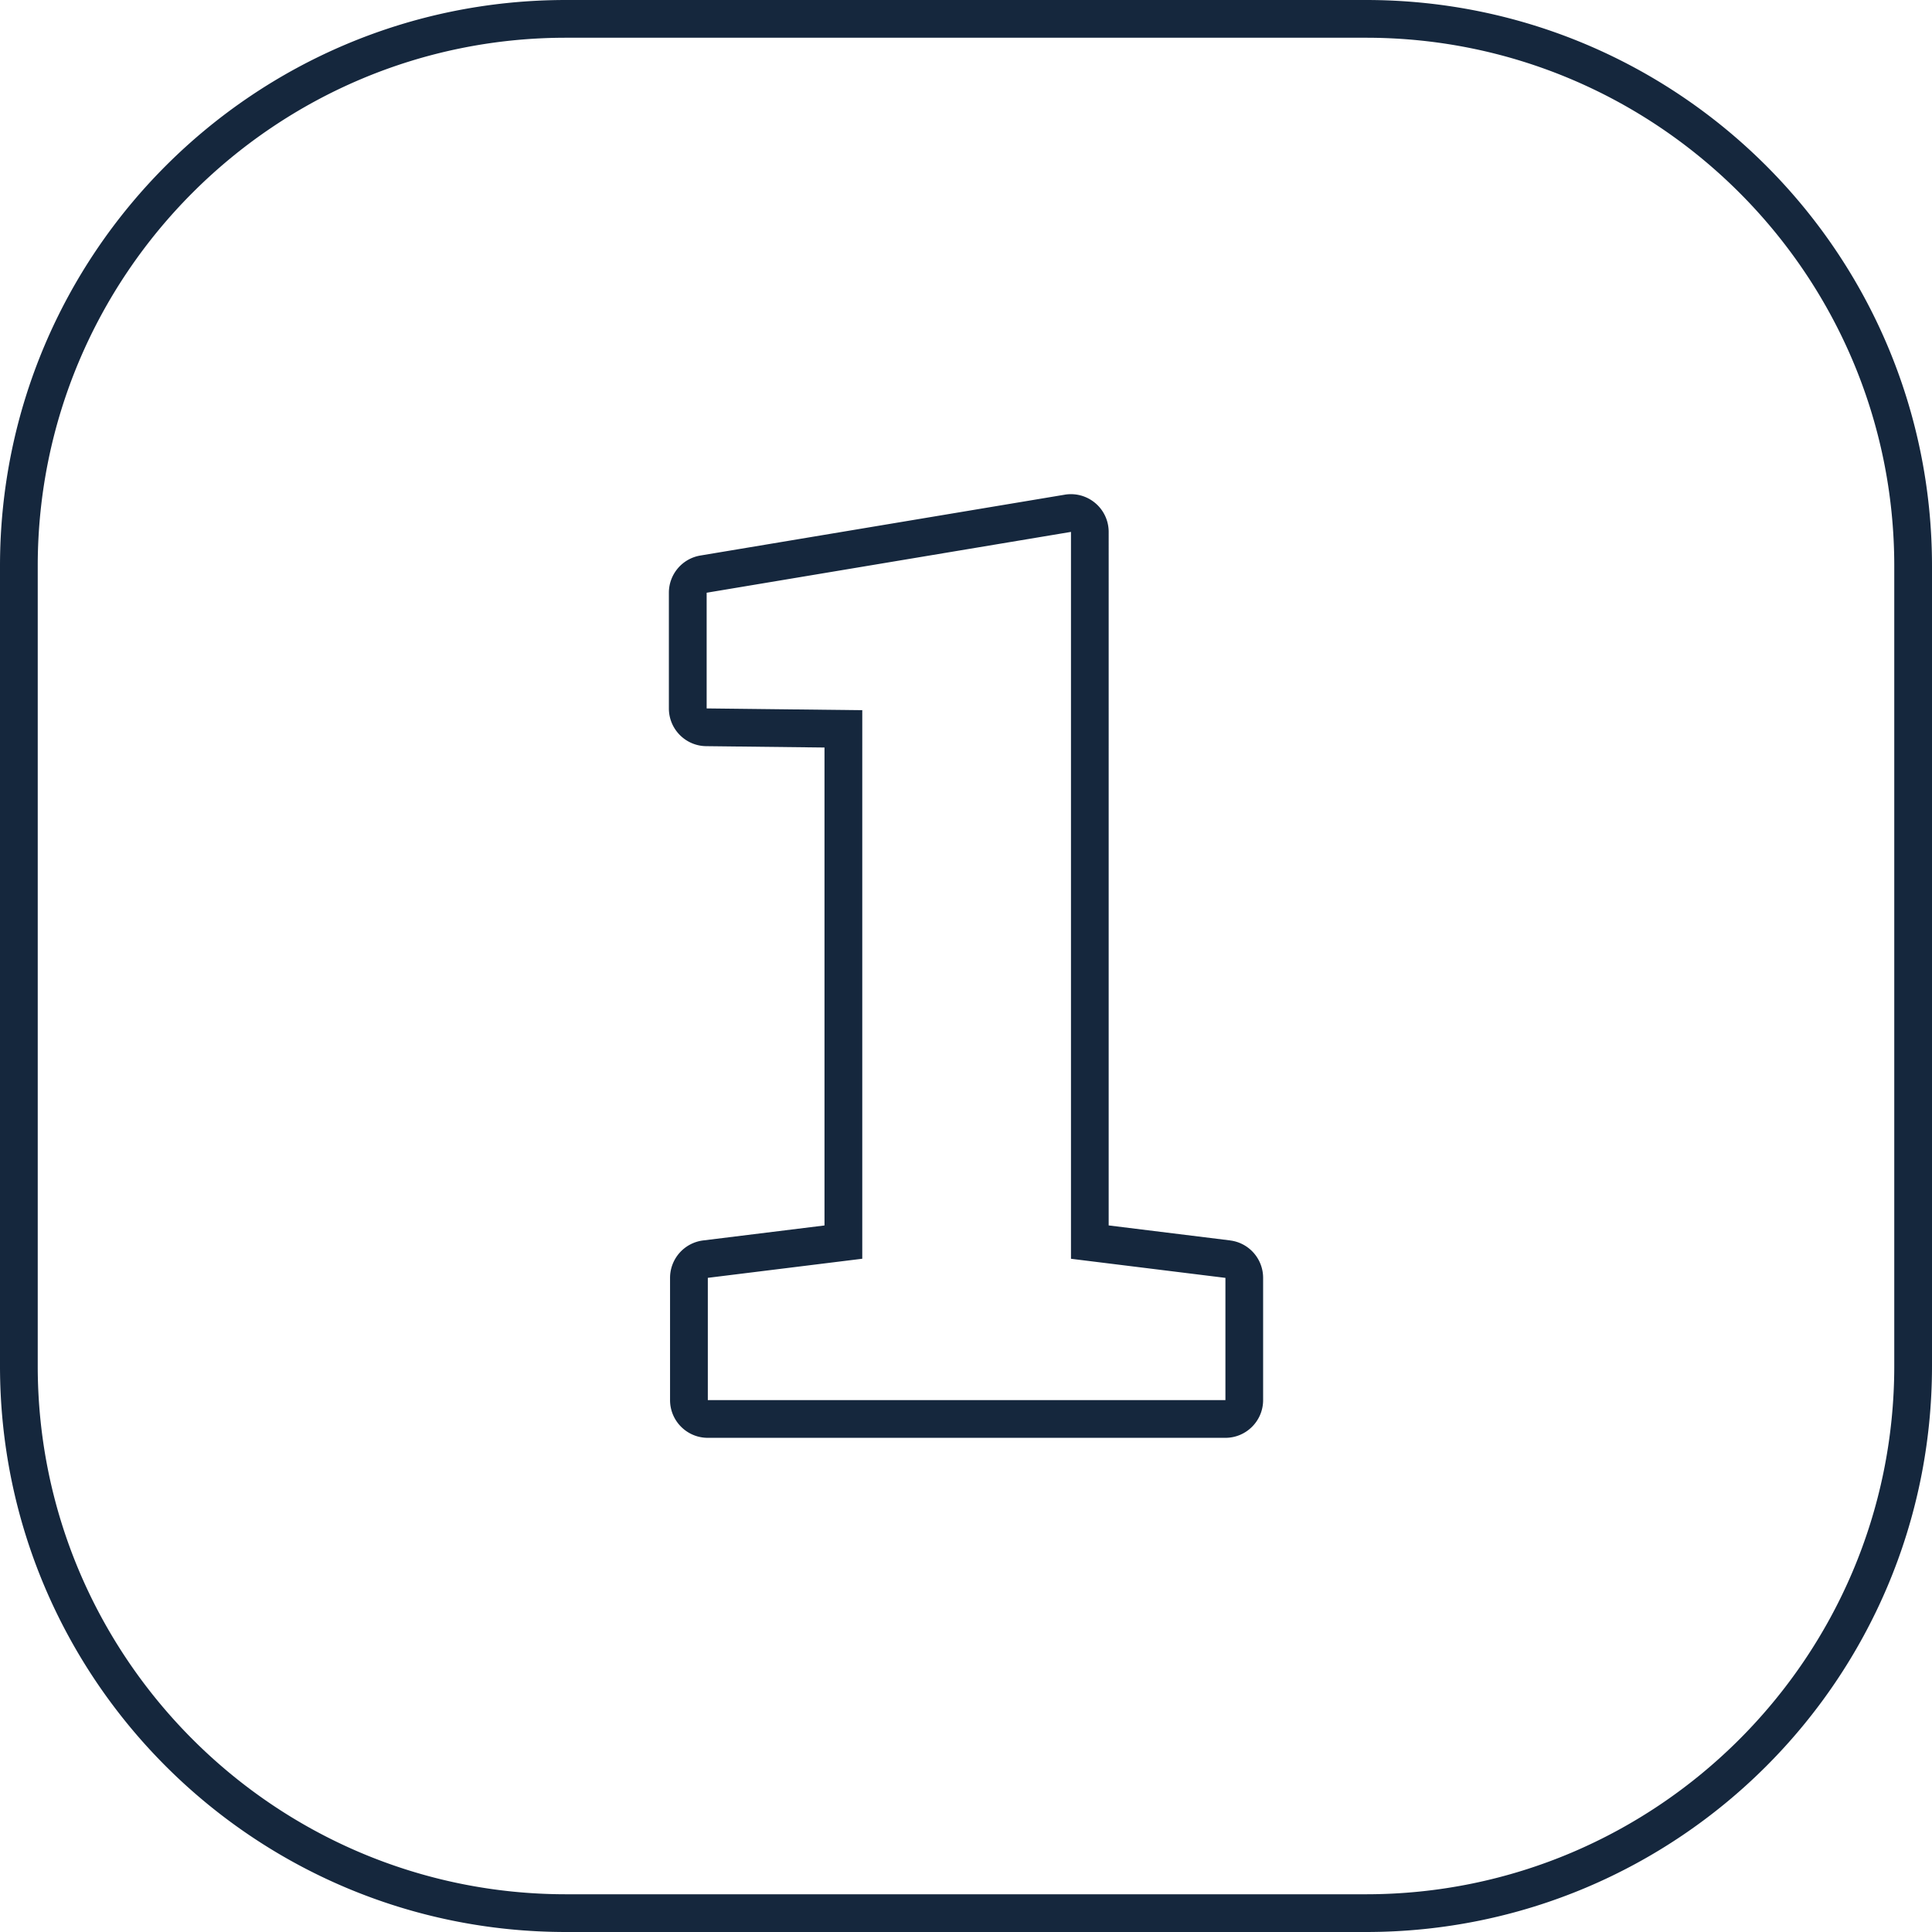 <?xml version="1.0" encoding="UTF-8"?> <svg xmlns="http://www.w3.org/2000/svg" xmlns:xlink="http://www.w3.org/1999/xlink" version="1.1" width="512" height="512" x="0" y="0" viewBox="0 0 512 512" style="enable-background:new 0 0 512 512" xml:space="preserve" class=""><g><path d="M362 0H150C67.16 0 0 67.16 0 150v212c0 82.84 67.16 150 150 150h212c82.84 0 150-67.16 150-150V150C512 67.16 444.84 0 362 0zm140 362c0 77.2-62.8 140-140 140H150c-77.2 0-140-62.8-140-140V150C10 72.8 72.8 10 150 10h212c77.2 0 140 62.8 140 140zm-176.03-33.28-32.16-3.97V140.96c0-2.94-1.29-5.73-3.54-7.63a9.998 9.998 0 0 0-6.46-2.37c-.55 0-1.1.04-1.65.14l-96.55 16.12c-4.82.8-8.35 4.98-8.35 9.86v30.66c0 5.48 4.41 9.94 9.88 10l31.36.36v126.66l-32.16 3.97a10 10 0 0 0-8.77 9.92v32.39c0 5.52 4.48 10 10 10h137.17c5.52 0 10-4.48 10-10v-32.39c0-5.05-3.76-9.31-8.77-9.92zm-1.23 42.32H187.58v-32.4l40.93-5.06V188.21l-41.24-.47v-30.66l96.55-16.12v192.63l40.93 5.06v32.4z" data-name="1" fill="#15273d" opacity="1" data-original="#000000" class=""></path></g></svg> 